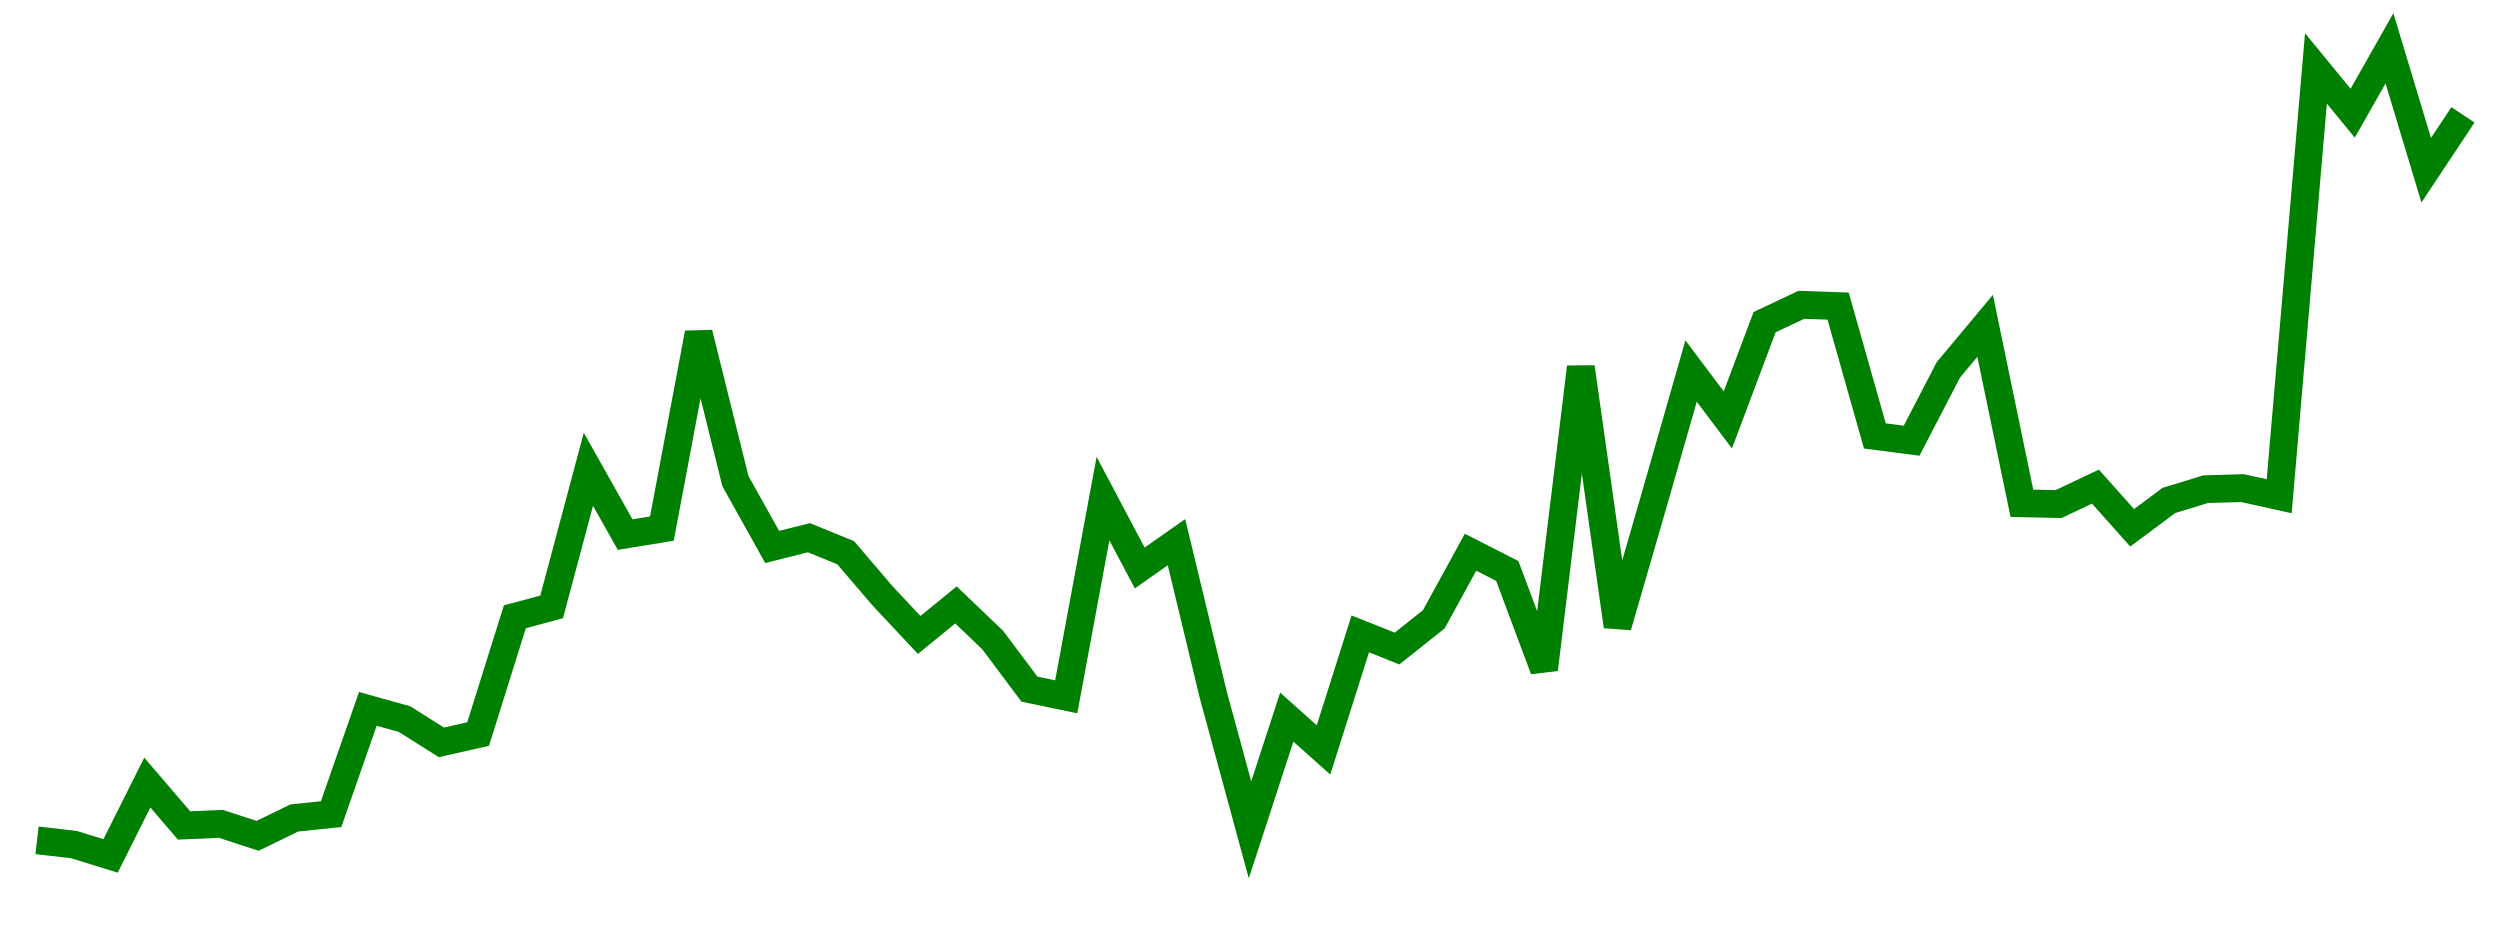 
    <svg width="135" height="50" xmlns="http://www.w3.org/2000/svg">
      <path d="M2,45.378L3.985,45.606L5.97,46.22L7.955,42.259L9.939,44.574L11.924,44.488L13.909,45.135L15.894,44.17L17.879,43.964L19.864,38.279L21.848,38.834L23.833,40.087L25.818,39.639L27.803,33.305L29.788,32.774L31.773,25.34L33.758,28.869L35.742,28.544L37.727,17.991L39.712,25.979L41.697,29.537L43.682,29.036L45.667,29.848L47.652,32.17L49.636,34.288L51.621,32.666L53.606,34.564L55.591,37.216L57.576,37.628L59.561,26.924L61.545,30.671L63.53,29.277L65.515,37.515L67.5,44.814L69.485,38.726L71.47,40.495L73.455,34.229L75.439,35.021L77.424,33.443L79.409,29.82L81.394,30.833L83.379,36.145L85.364,19.827L87.348,33.822L89.333,26.97L91.318,20.037L93.303,22.676L95.288,17.396L97.273,16.461L99.258,16.528L101.242,23.54L103.227,23.798L105.212,19.972L107.197,17.595L109.182,27.178L111.167,27.218L113.152,26.277L115.136,28.501L117.121,27.024L119.106,26.417L121.091,26.358L123.076,26.797L125.061,3.694L127.045,6.113L129.03,2.609L131.015,9.191L133,6.202" fill="none" stroke="green" stroke-width="1.5"/>
    </svg>
  
